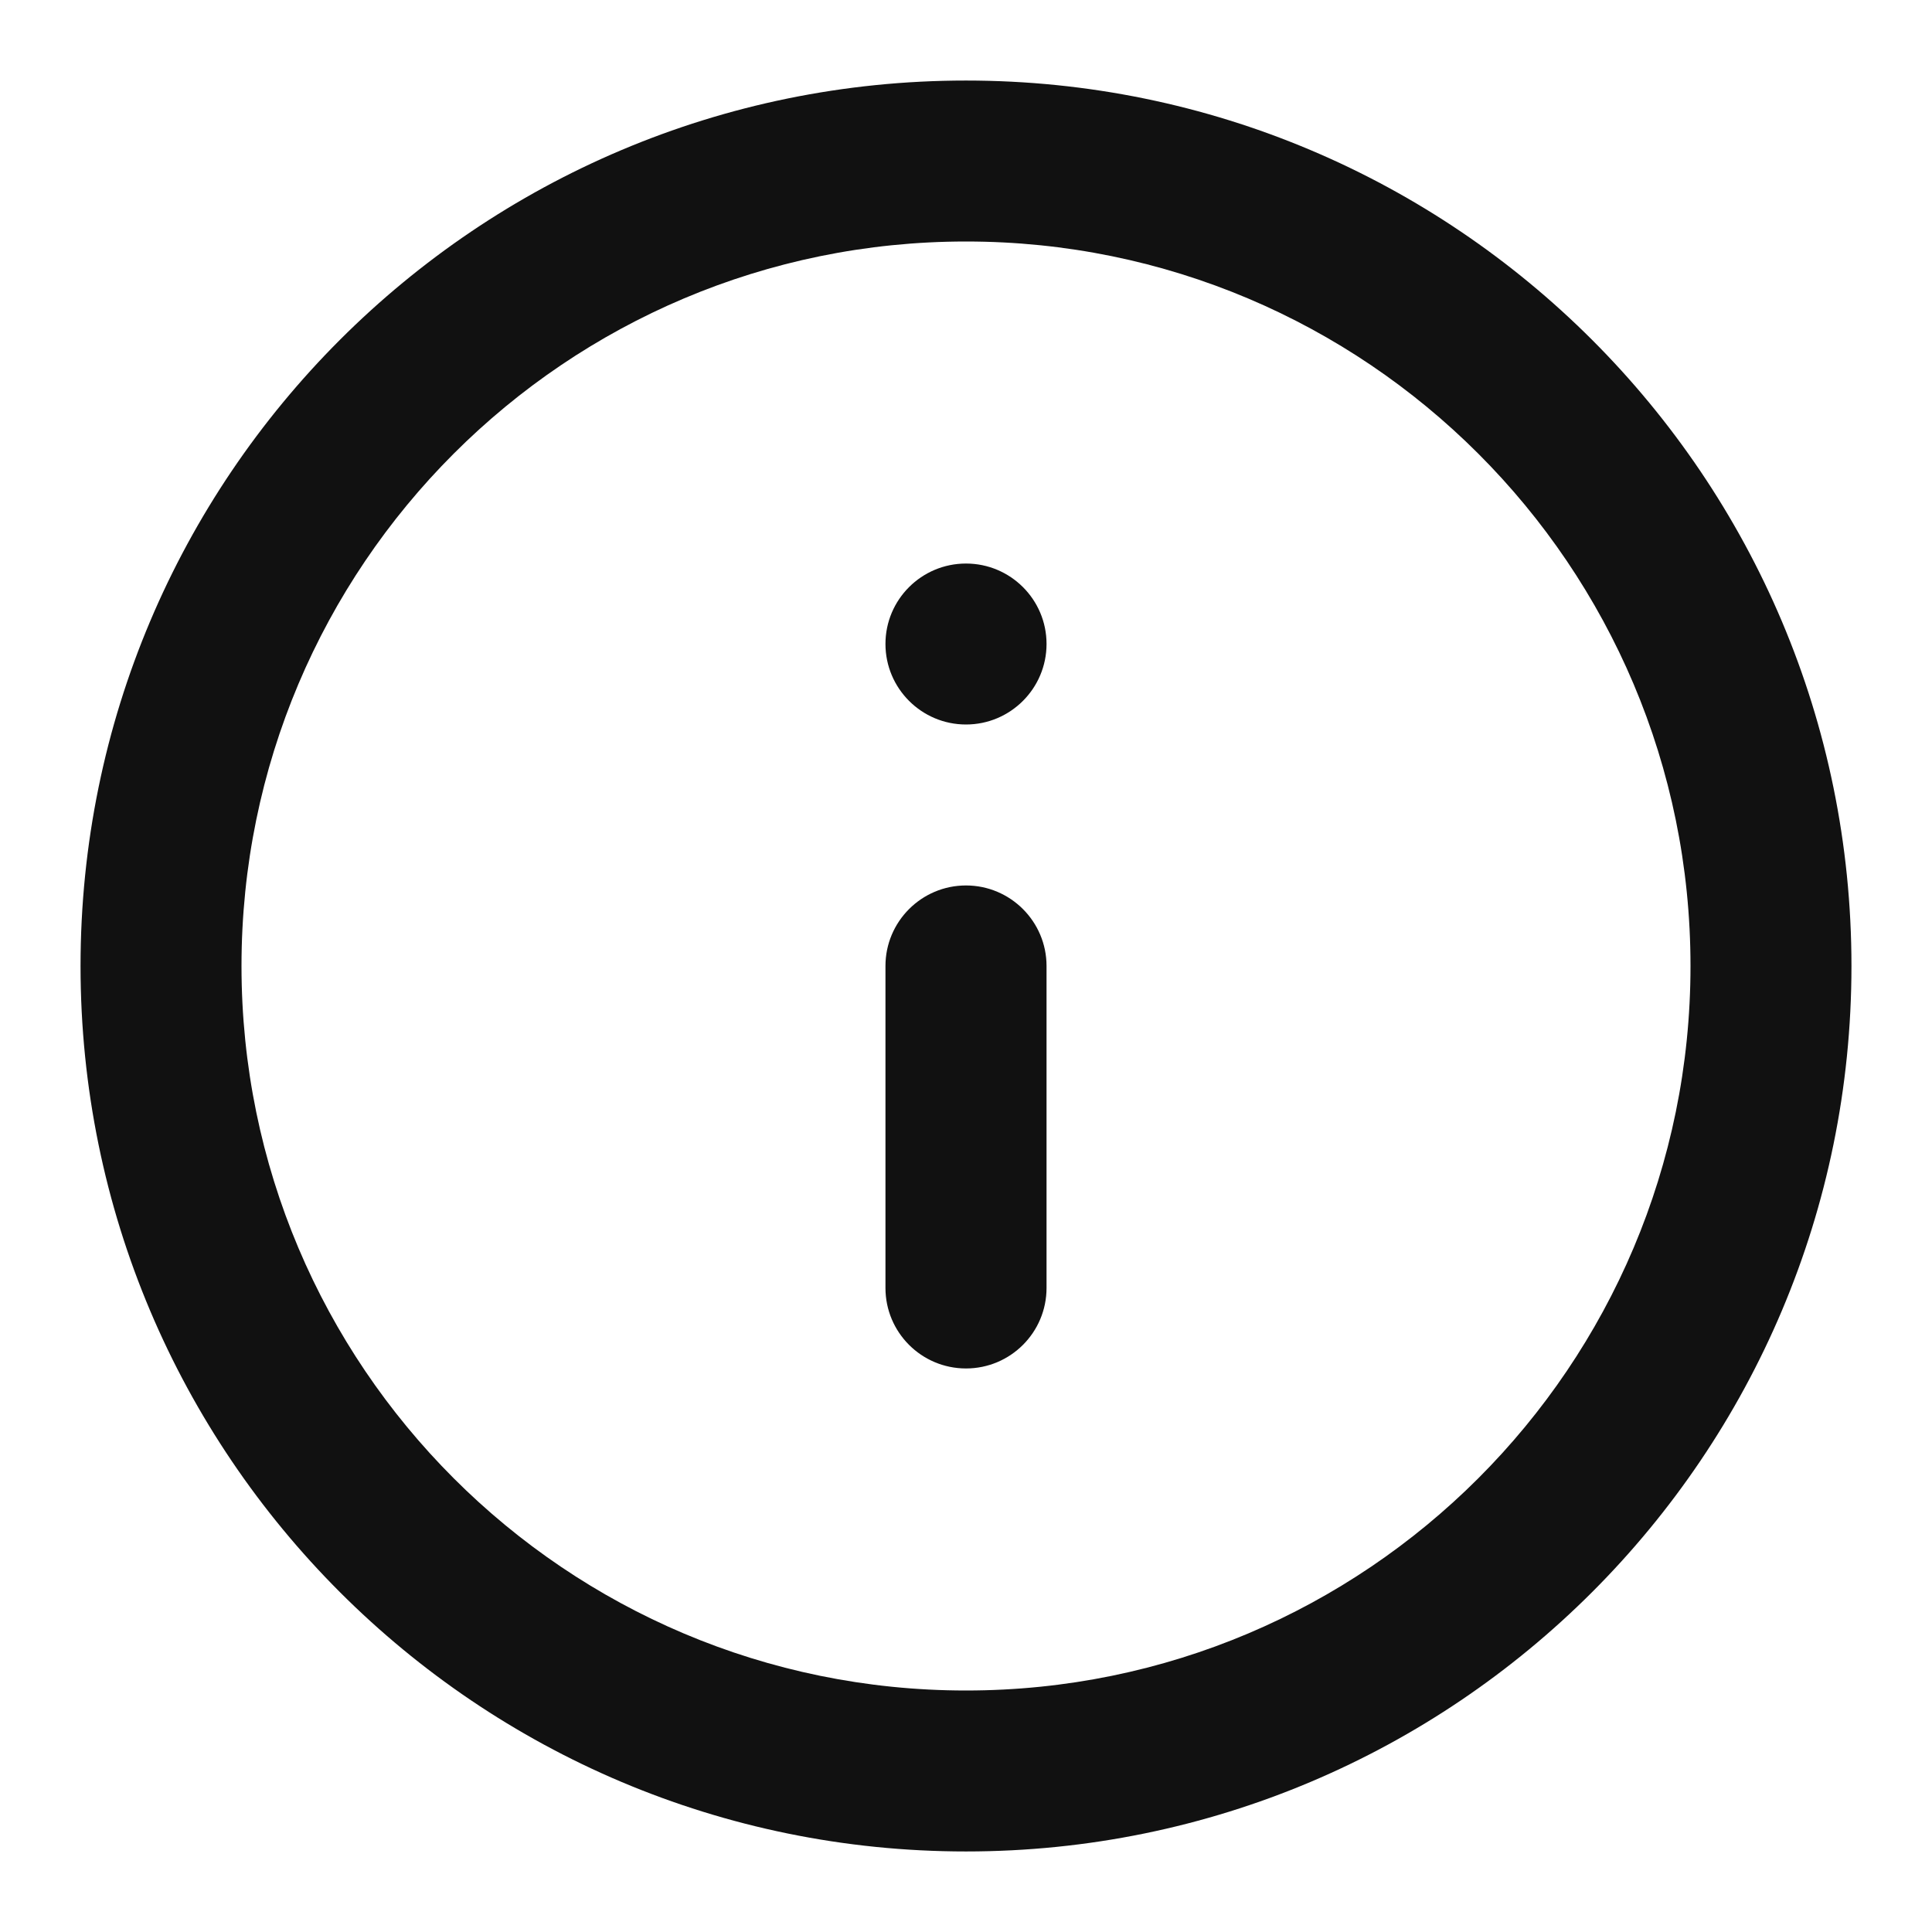 <svg width="16" height="16" viewBox="0 0 16 16" fill="none" xmlns="http://www.w3.org/2000/svg">
<g id="feather-icon 16px">
<path id="Vector (Stroke)" fill-rule="evenodd" clip-rule="evenodd" d="M0.667 8C0.667 3.95 3.95 0.667 8 0.667C12.05 0.667 15.333 3.95 15.333 8C15.333 12.05 12.05 15.333 8 15.333C3.95 15.333 0.667 12.05 0.667 8ZM8 2C4.686 2 2 4.686 2 8C2 11.313 4.686 14 8 14C11.314 14 14 11.313 14 8C14 4.686 11.314 2 8 2ZM8 7.333C8.368 7.333 8.667 7.632 8.667 8V10.666C8.667 11.035 8.368 11.333 8 11.333C7.632 11.333 7.333 11.035 7.333 10.666V8C7.333 7.632 7.632 7.333 8 7.333Z" fill="#111111"/>
<path id="Ellipse" d="M8.667 5.333C8.667 5.701 8.368 6 8 6C7.632 6 7.333 5.701 7.333 5.333C7.333 4.965 7.632 4.667 8 4.667C8.368 4.667 8.667 4.965 8.667 5.333Z" fill="#111111"/>
</g>
</svg>
